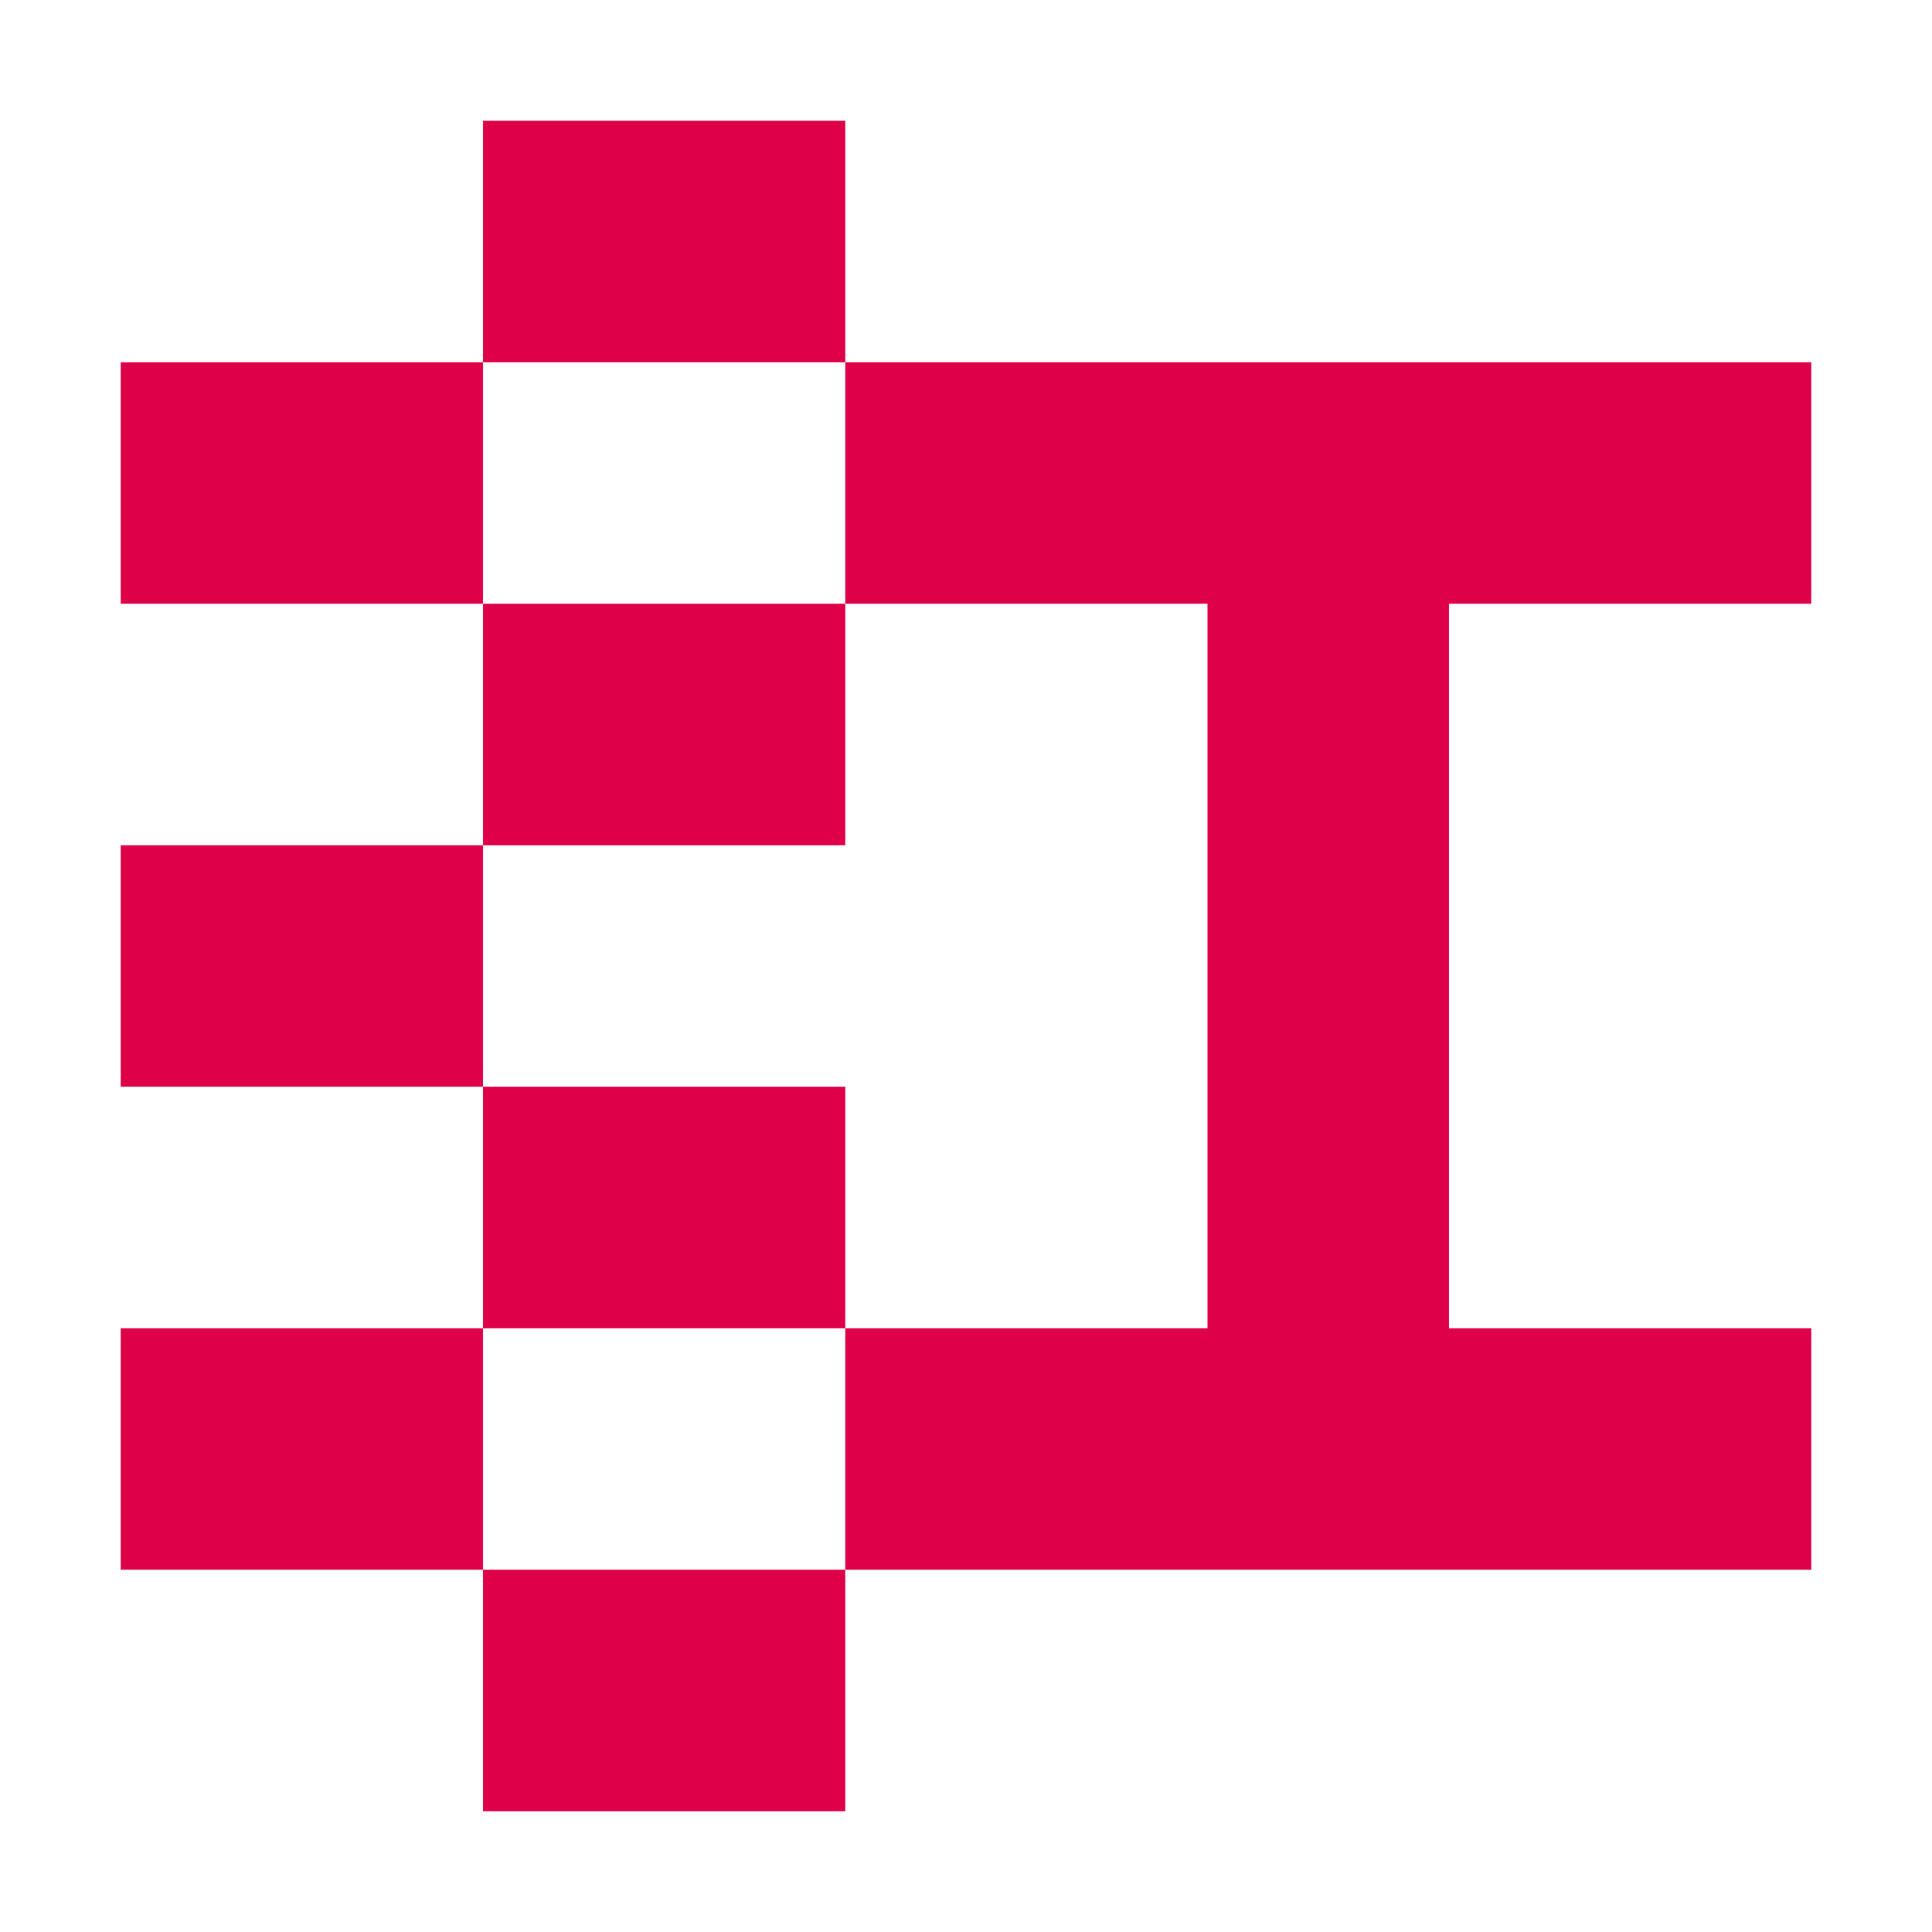 <svg xmlns="http://www.w3.org/2000/svg" fill="none" viewBox="0 0 16 16">
<style>
    path {
        fill: #DE014A;
    }
    @media (prefers-color-scheme: dark) {
      path {
        fill: #FEF4F4;
      }
      rect {
        fill: #DE014A;
      }
    }
  </style>  
<rect width="16" height="16" />
<path d="M10 11H7V13H15V11H12V5H15V3H7V5H10V11Z"/>
<path d="M7 1H4V3H7V1Z"/>
<path d="M4 3H1V5H4V3Z"/>
<path d="M7 5H4V7H7V5Z"/>
<path d="M4 7H1V9H4V7Z"/>
<path d="M7 9H4V11H7V9Z"/>
<path d="M4 11H1V13H4V11Z"/>
<path d="M7 13H4V15H7V13Z"/>
</svg>
